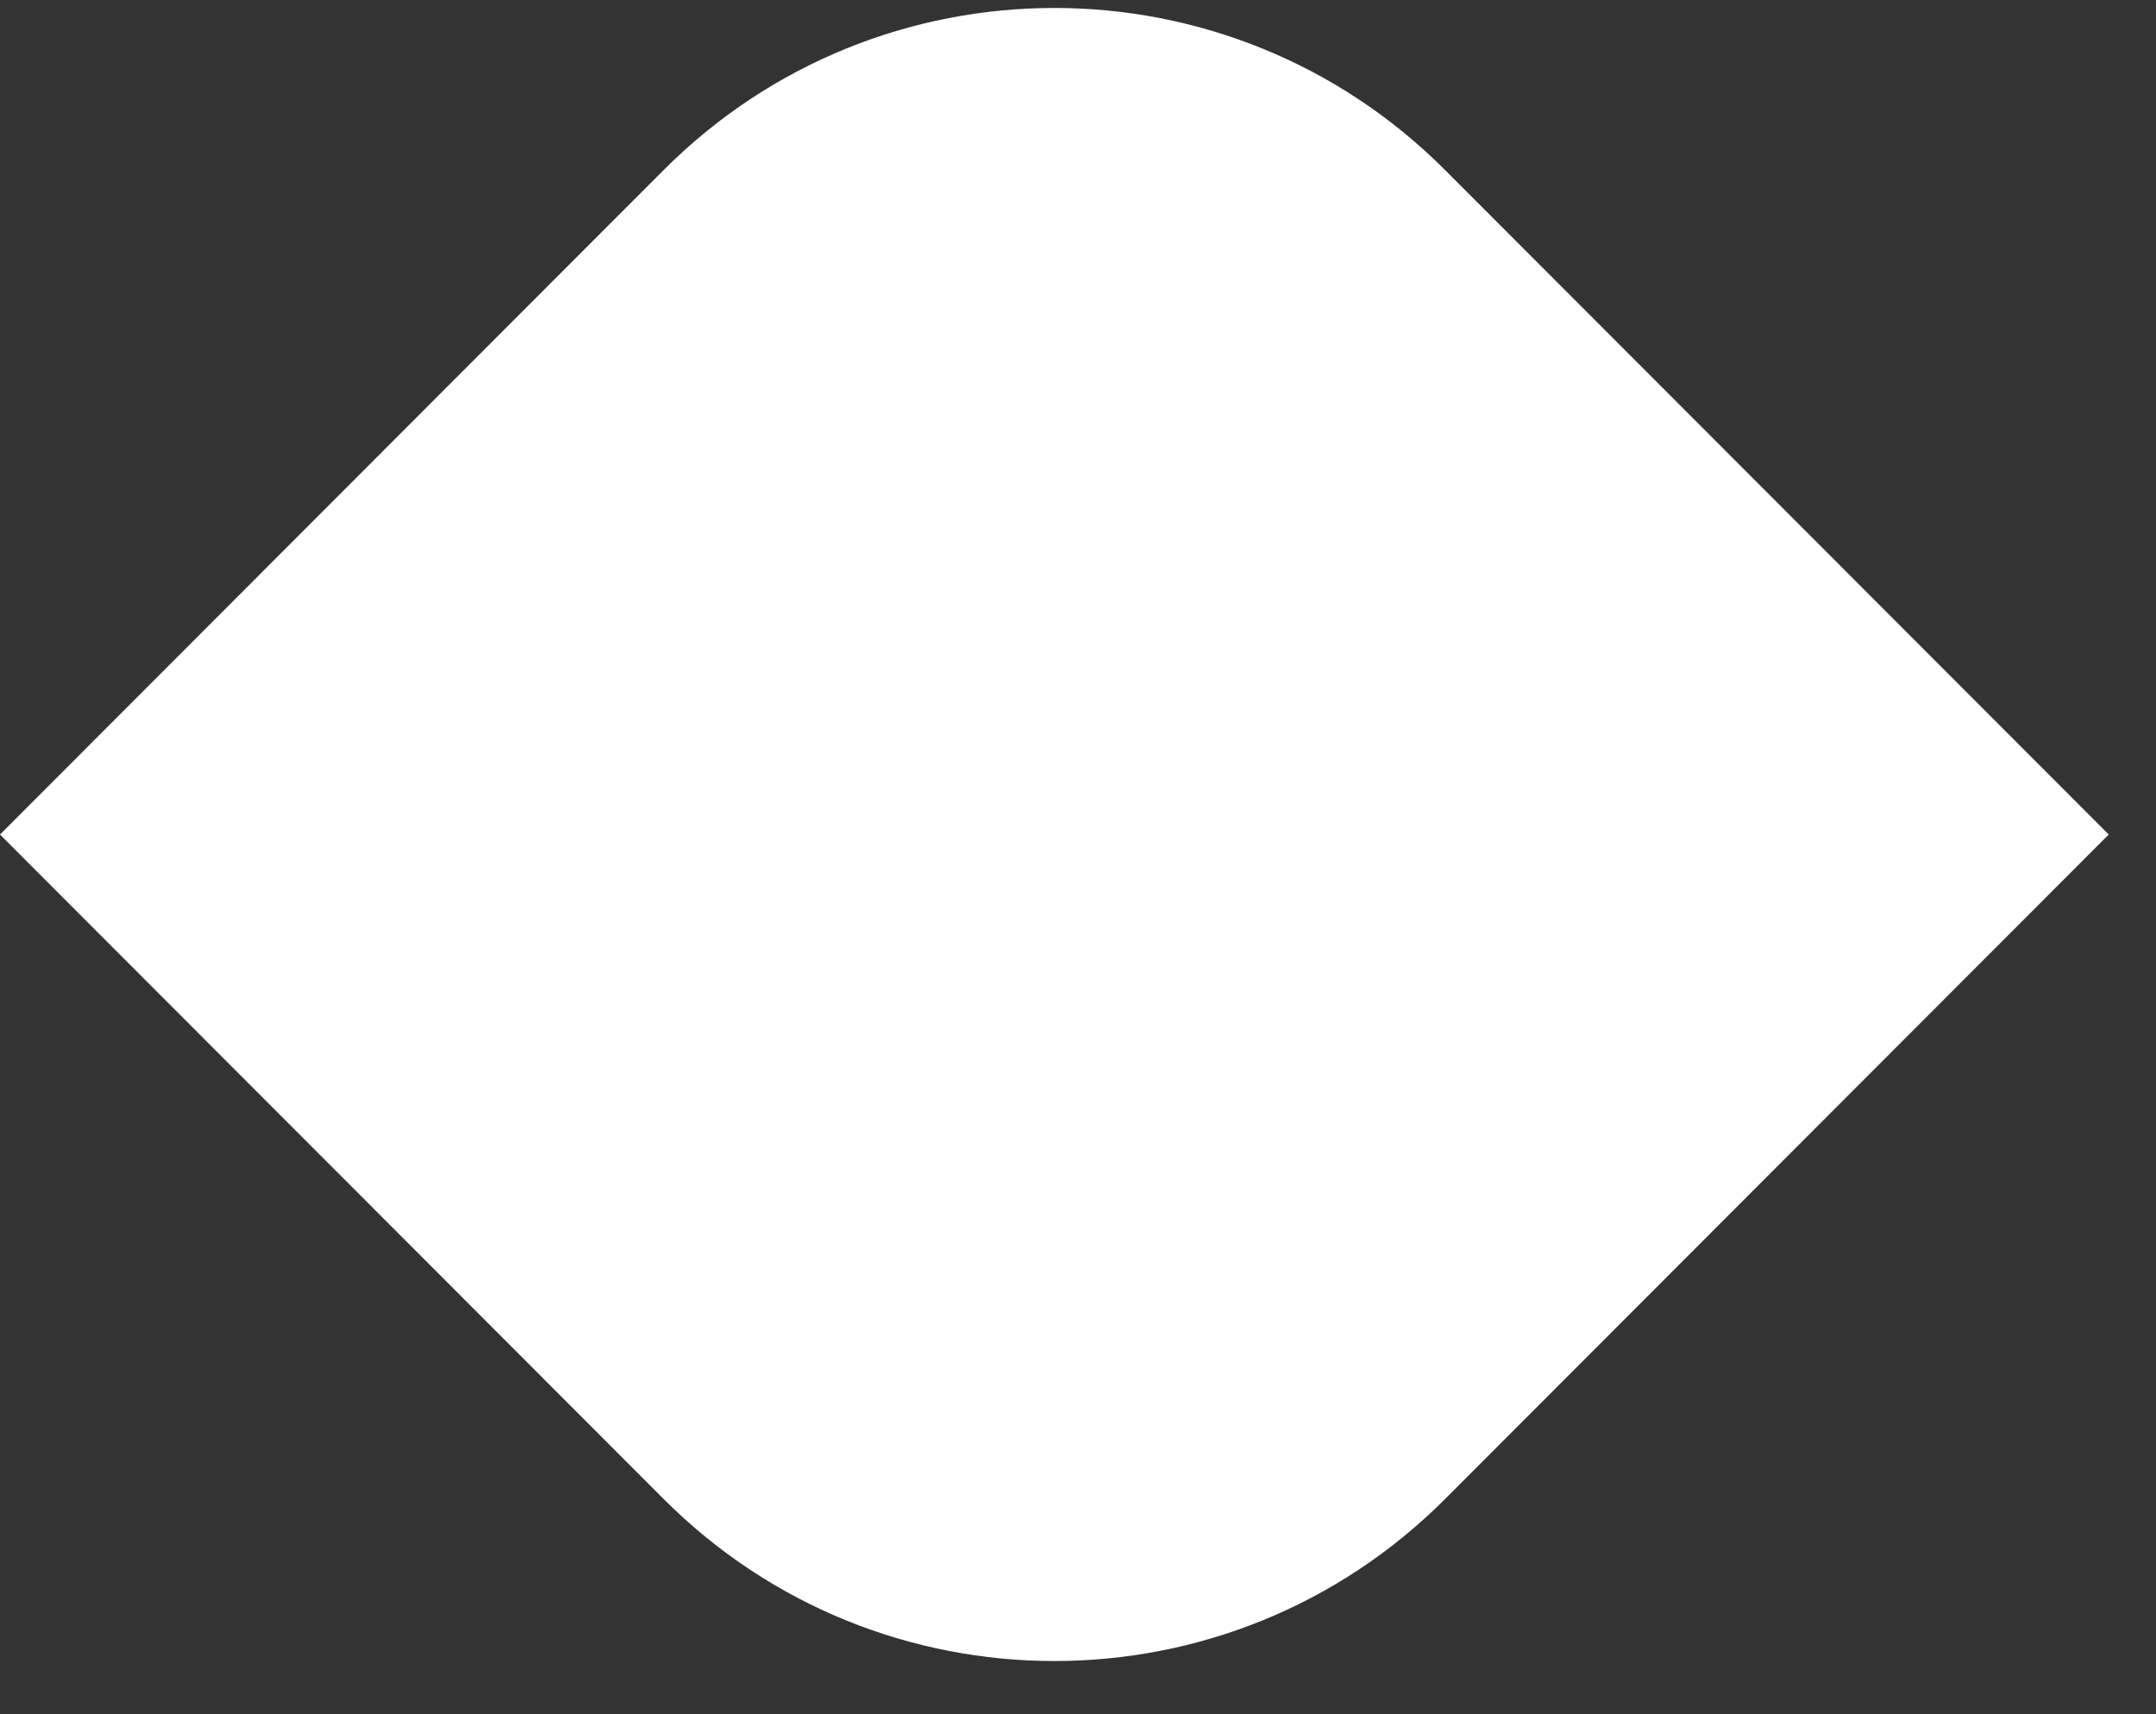 <svg xmlns="http://www.w3.org/2000/svg" width="39" height="31" viewBox="0 0 39 31" fill="none"><rect x="0" y="0" width="39" height="31" fill="#333333" stroke="none"/><path d="M12.005 3.075C15.908 -0.833 22.236 -0.833 26.14 3.075L38.145 15.092L26.14 27.109C22.236 31.016 15.908 31.016 12.005 27.109L-6.79935e-05 15.092L12.005 3.075Z" fill="white"></path></svg>